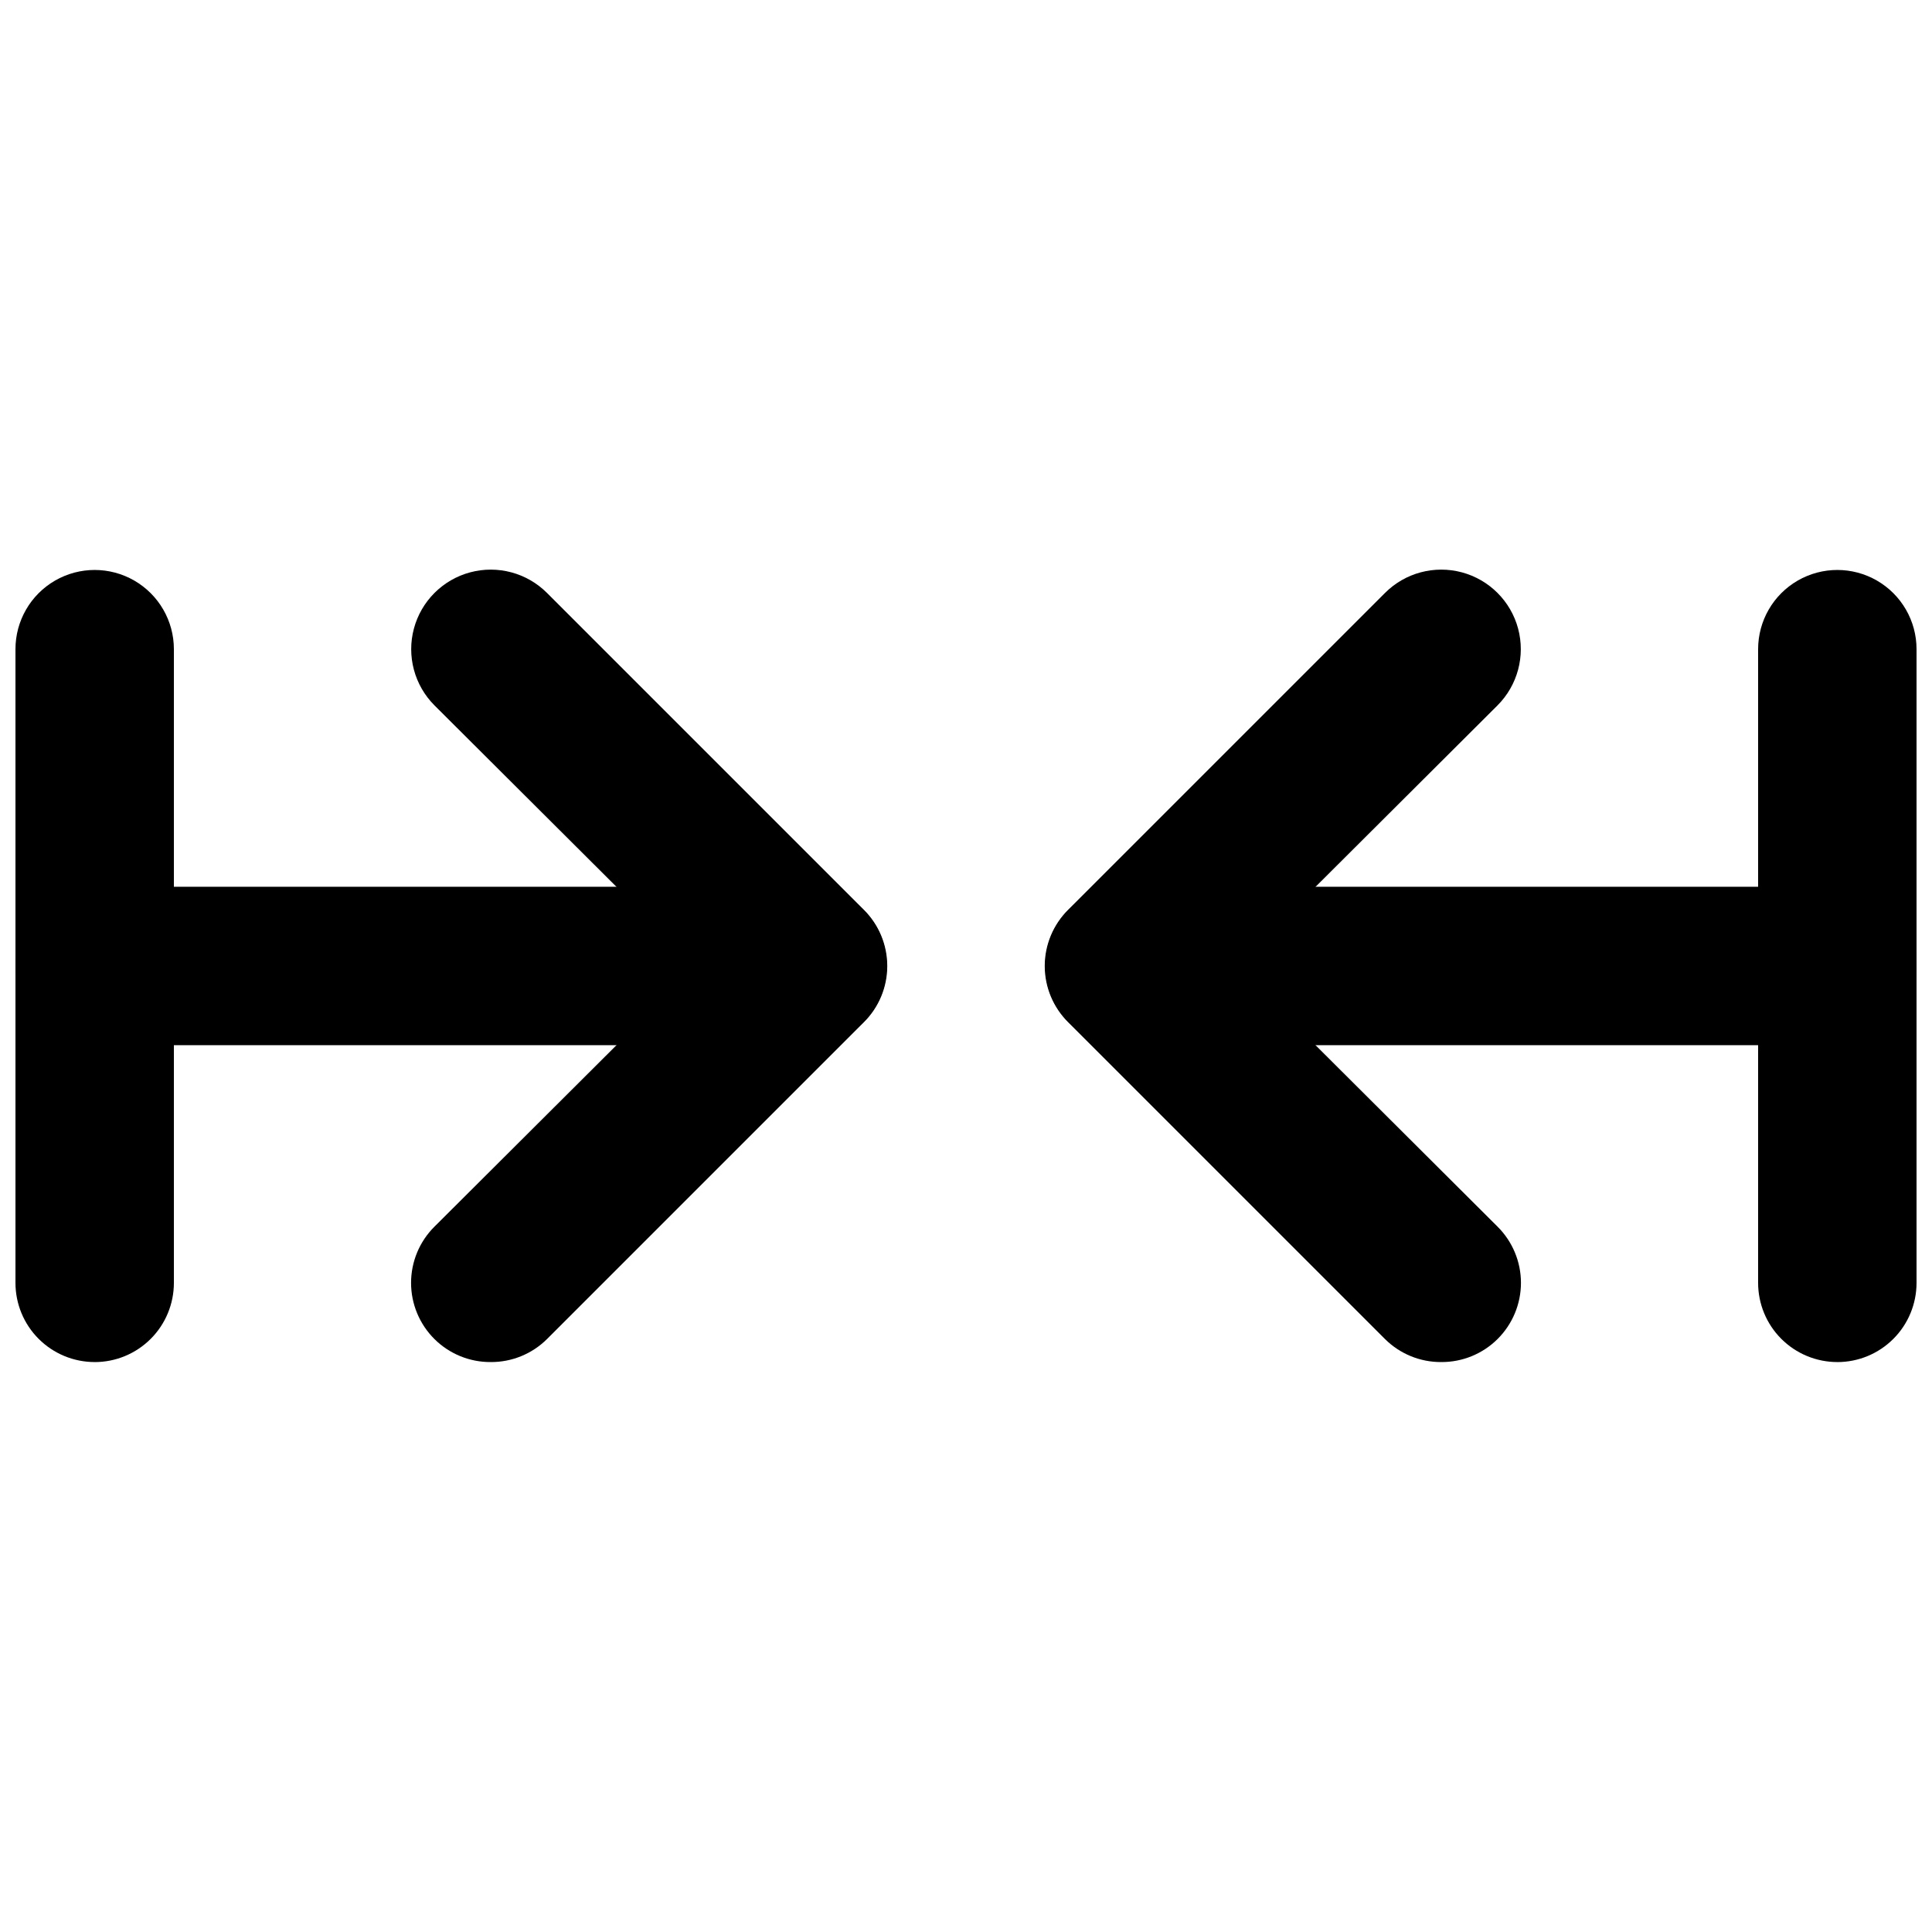 <?xml version="1.0" encoding="UTF-8"?>
<!-- Uploaded to: SVG Repo, www.svgrepo.com, Generator: SVG Repo Mixer Tools -->
<svg width="800px" height="800px" version="1.1" viewBox="144 144 512 512" xmlns="http://www.w3.org/2000/svg">
 <defs>
  <clipPath id="d">
   <path d="m148.09 295h42.906v210h-42.906z"/>
  </clipPath>
  <clipPath id="c">
   <path d="m609 295h42.902v210h-42.902z"/>
  </clipPath>
  <clipPath id="b">
   <path d="m420 379h231.9v42h-231.9z"/>
  </clipPath>
  <clipPath id="a">
   <path d="m148.09 379h231.91v42h-231.91z"/>
  </clipPath>
 </defs>
 <path d="m525.95 504.96c-5.578 0.035-10.941-2.156-14.902-6.086l-83.969-83.969c-3.973-3.941-6.211-9.305-6.211-14.902s2.238-10.965 6.211-14.906l83.969-83.969c5.324-5.324 13.086-7.402 20.359-5.453s12.957 7.629 14.906 14.902c1.945 7.273-0.133 15.035-5.457 20.359l-69.273 69.066 69.273 69.062c3.973 3.941 6.211 9.309 6.211 14.902 0 5.598-2.238 10.965-6.211 14.906-3.961 3.93-9.324 6.121-14.906 6.086z"/>
 <path d="m274.05 504.96c-5.582 0.035-10.945-2.156-14.906-6.086-3.973-3.941-6.207-9.309-6.207-14.906 0-5.594 2.234-10.961 6.207-14.902l69.273-69.062-69.273-69.066c-5.324-5.324-7.402-13.086-5.453-20.359 1.949-7.273 7.629-12.953 14.902-14.902 7.273-1.949 15.035 0.129 20.359 5.453l83.969 83.969c3.977 3.941 6.211 9.309 6.211 14.906s-2.234 10.961-6.211 14.902l-83.969 83.969c-3.961 3.93-9.324 6.121-14.902 6.086z"/>
 <g clip-path="url(#d)">
  <path d="m169.09 504.96c-5.566 0-10.906-2.211-14.844-6.148-3.938-3.934-6.148-9.273-6.148-14.844v-167.93c0-7.5 4-14.43 10.496-18.18s14.496-3.75 20.992 0c6.496 3.75 10.496 10.68 10.496 18.18v167.94-0.004c0 5.57-2.211 10.91-6.148 14.844-3.938 3.938-9.277 6.148-14.844 6.148z"/>
 </g>
 <g clip-path="url(#c)">
  <path d="m630.91 504.96c-5.566 0-10.906-2.211-14.844-6.148-3.938-3.934-6.148-9.273-6.148-14.844v-167.93c0-7.5 4.004-14.43 10.496-18.18 6.496-3.75 14.5-3.75 20.992 0 6.496 3.75 10.496 10.68 10.496 18.18v167.94-0.004c0 5.57-2.211 10.91-6.148 14.844-3.938 3.938-9.273 6.148-14.844 6.148z"/>
 </g>
 <g clip-path="url(#b)">
  <path d="m630.91 420.99h-188.93c-7.5 0-14.43-4.004-18.18-10.496-3.75-6.496-3.75-14.5 0-20.992 3.75-6.496 10.68-10.496 18.18-10.496h188.93-0.004c7.5 0 14.43 4 18.18 10.496 3.75 6.492 3.75 14.496 0 20.992-3.75 6.492-10.68 10.496-18.18 10.496z"/>
 </g>
 <g clip-path="url(#a)">
  <path d="m358.02 420.99h-188.93c-7.5 0-14.43-4.004-18.18-10.496-3.75-6.496-3.75-14.5 0-20.992 3.75-6.496 10.68-10.496 18.18-10.496h188.93c7.5 0 14.43 4 18.18 10.496 3.75 6.492 3.75 14.496 0 20.992-3.75 6.492-10.68 10.496-18.18 10.496z"/>
 </g>
</svg>